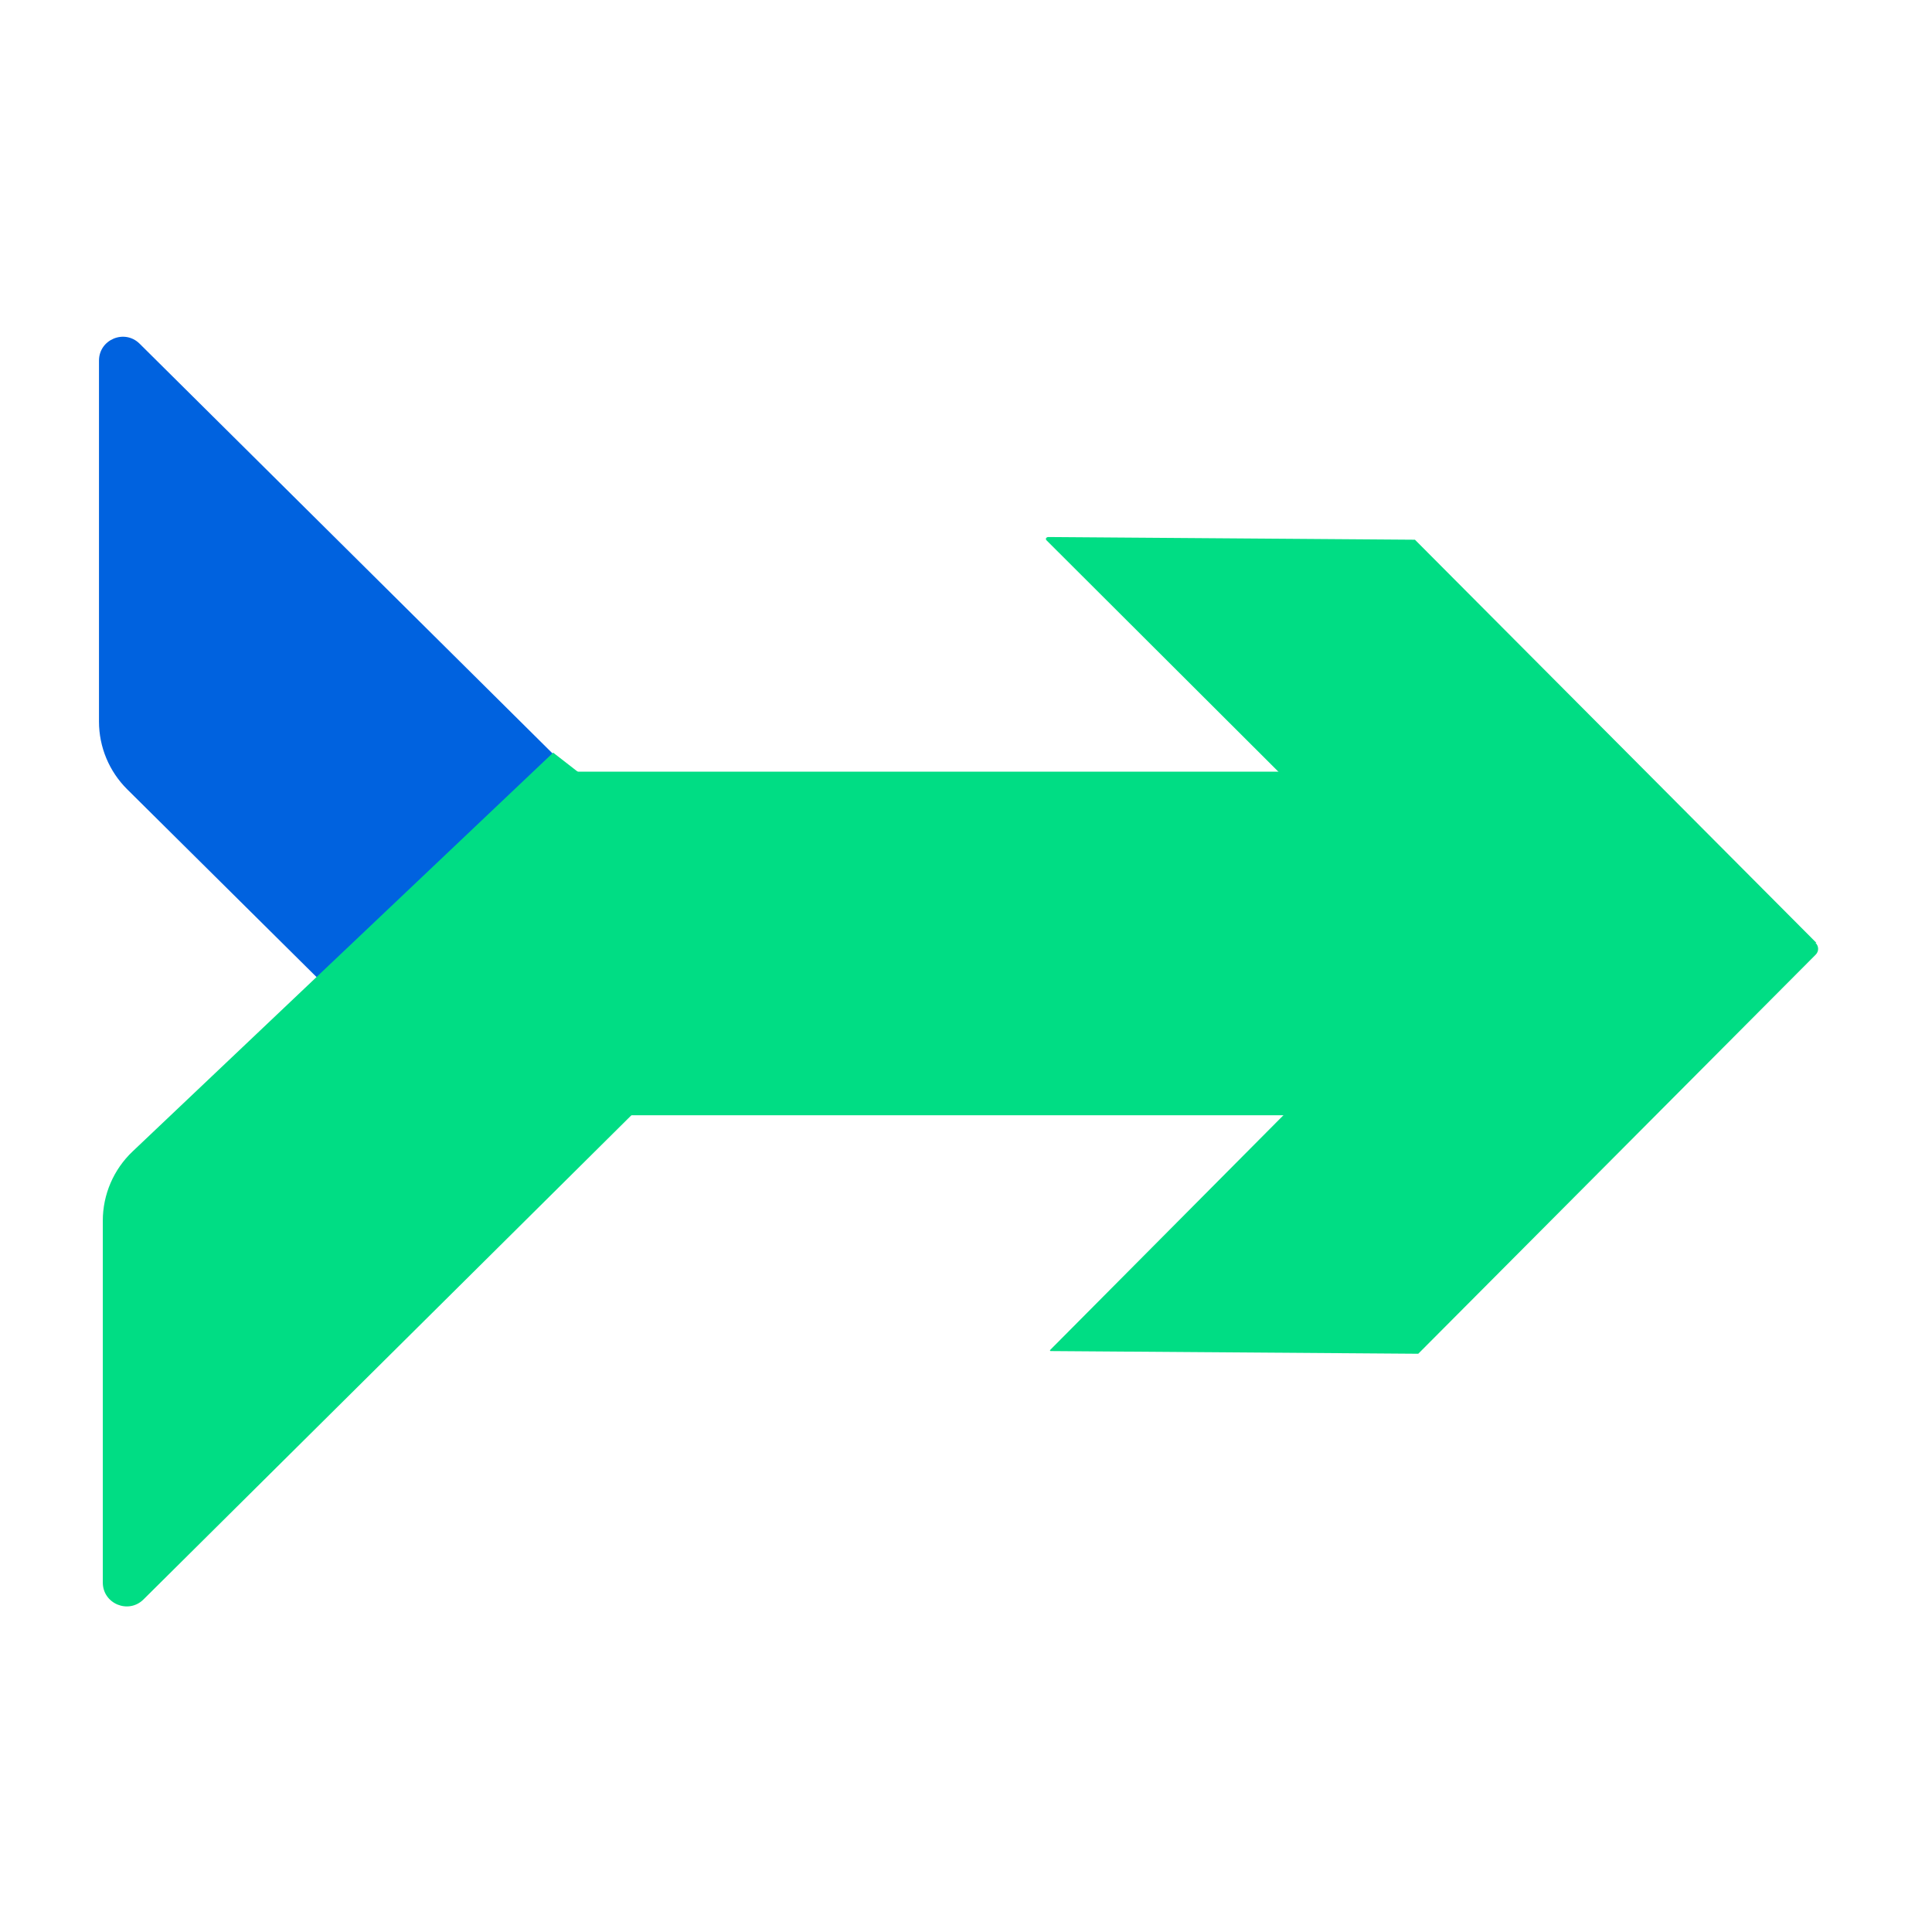<?xml version="1.0" encoding="UTF-8"?> <svg xmlns="http://www.w3.org/2000/svg" width="81" height="81" viewBox="0 0 81 81" fill="none"><path d="M4.15 15.12C4.15 14.231 5.223 13.784 5.854 14.41L26.509 34.906C26.828 35.223 26.897 35.714 26.676 36.106L20.769 46.616C20.445 47.192 19.662 47.301 19.193 46.836L5.333 33.092C4.576 32.341 4.15 31.318 4.15 30.252L4.15 15.12Z" fill="#0062DF"></path><path d="M6.015 67.058L33.623 39.661L23.192 31.555L5.558 48.276C4.762 49.031 4.31 50.081 4.31 51.178L4.31 66.348C4.31 67.237 5.384 67.684 6.015 67.058Z" fill="#00DD84"></path><path d="M23.186 46.758L62.845 46.758C63.397 46.758 63.845 46.31 63.845 45.758L63.845 35.353C63.845 33.696 62.502 32.353 60.845 32.353L23.186 32.353L23.186 46.758Z" fill="#00DD84"></path><path d="M76.117 39.529C76.261 39.672 76.263 39.886 76.12 40.028L59.461 56.757L44.054 56.644C44.054 56.644 43.982 56.644 44.053 56.573L60.89 39.631L43.88 22.657C43.807 22.586 43.879 22.515 43.95 22.515L59.322 22.628L76.153 39.529L76.117 39.529Z" fill="#00DD84"></path></svg> 